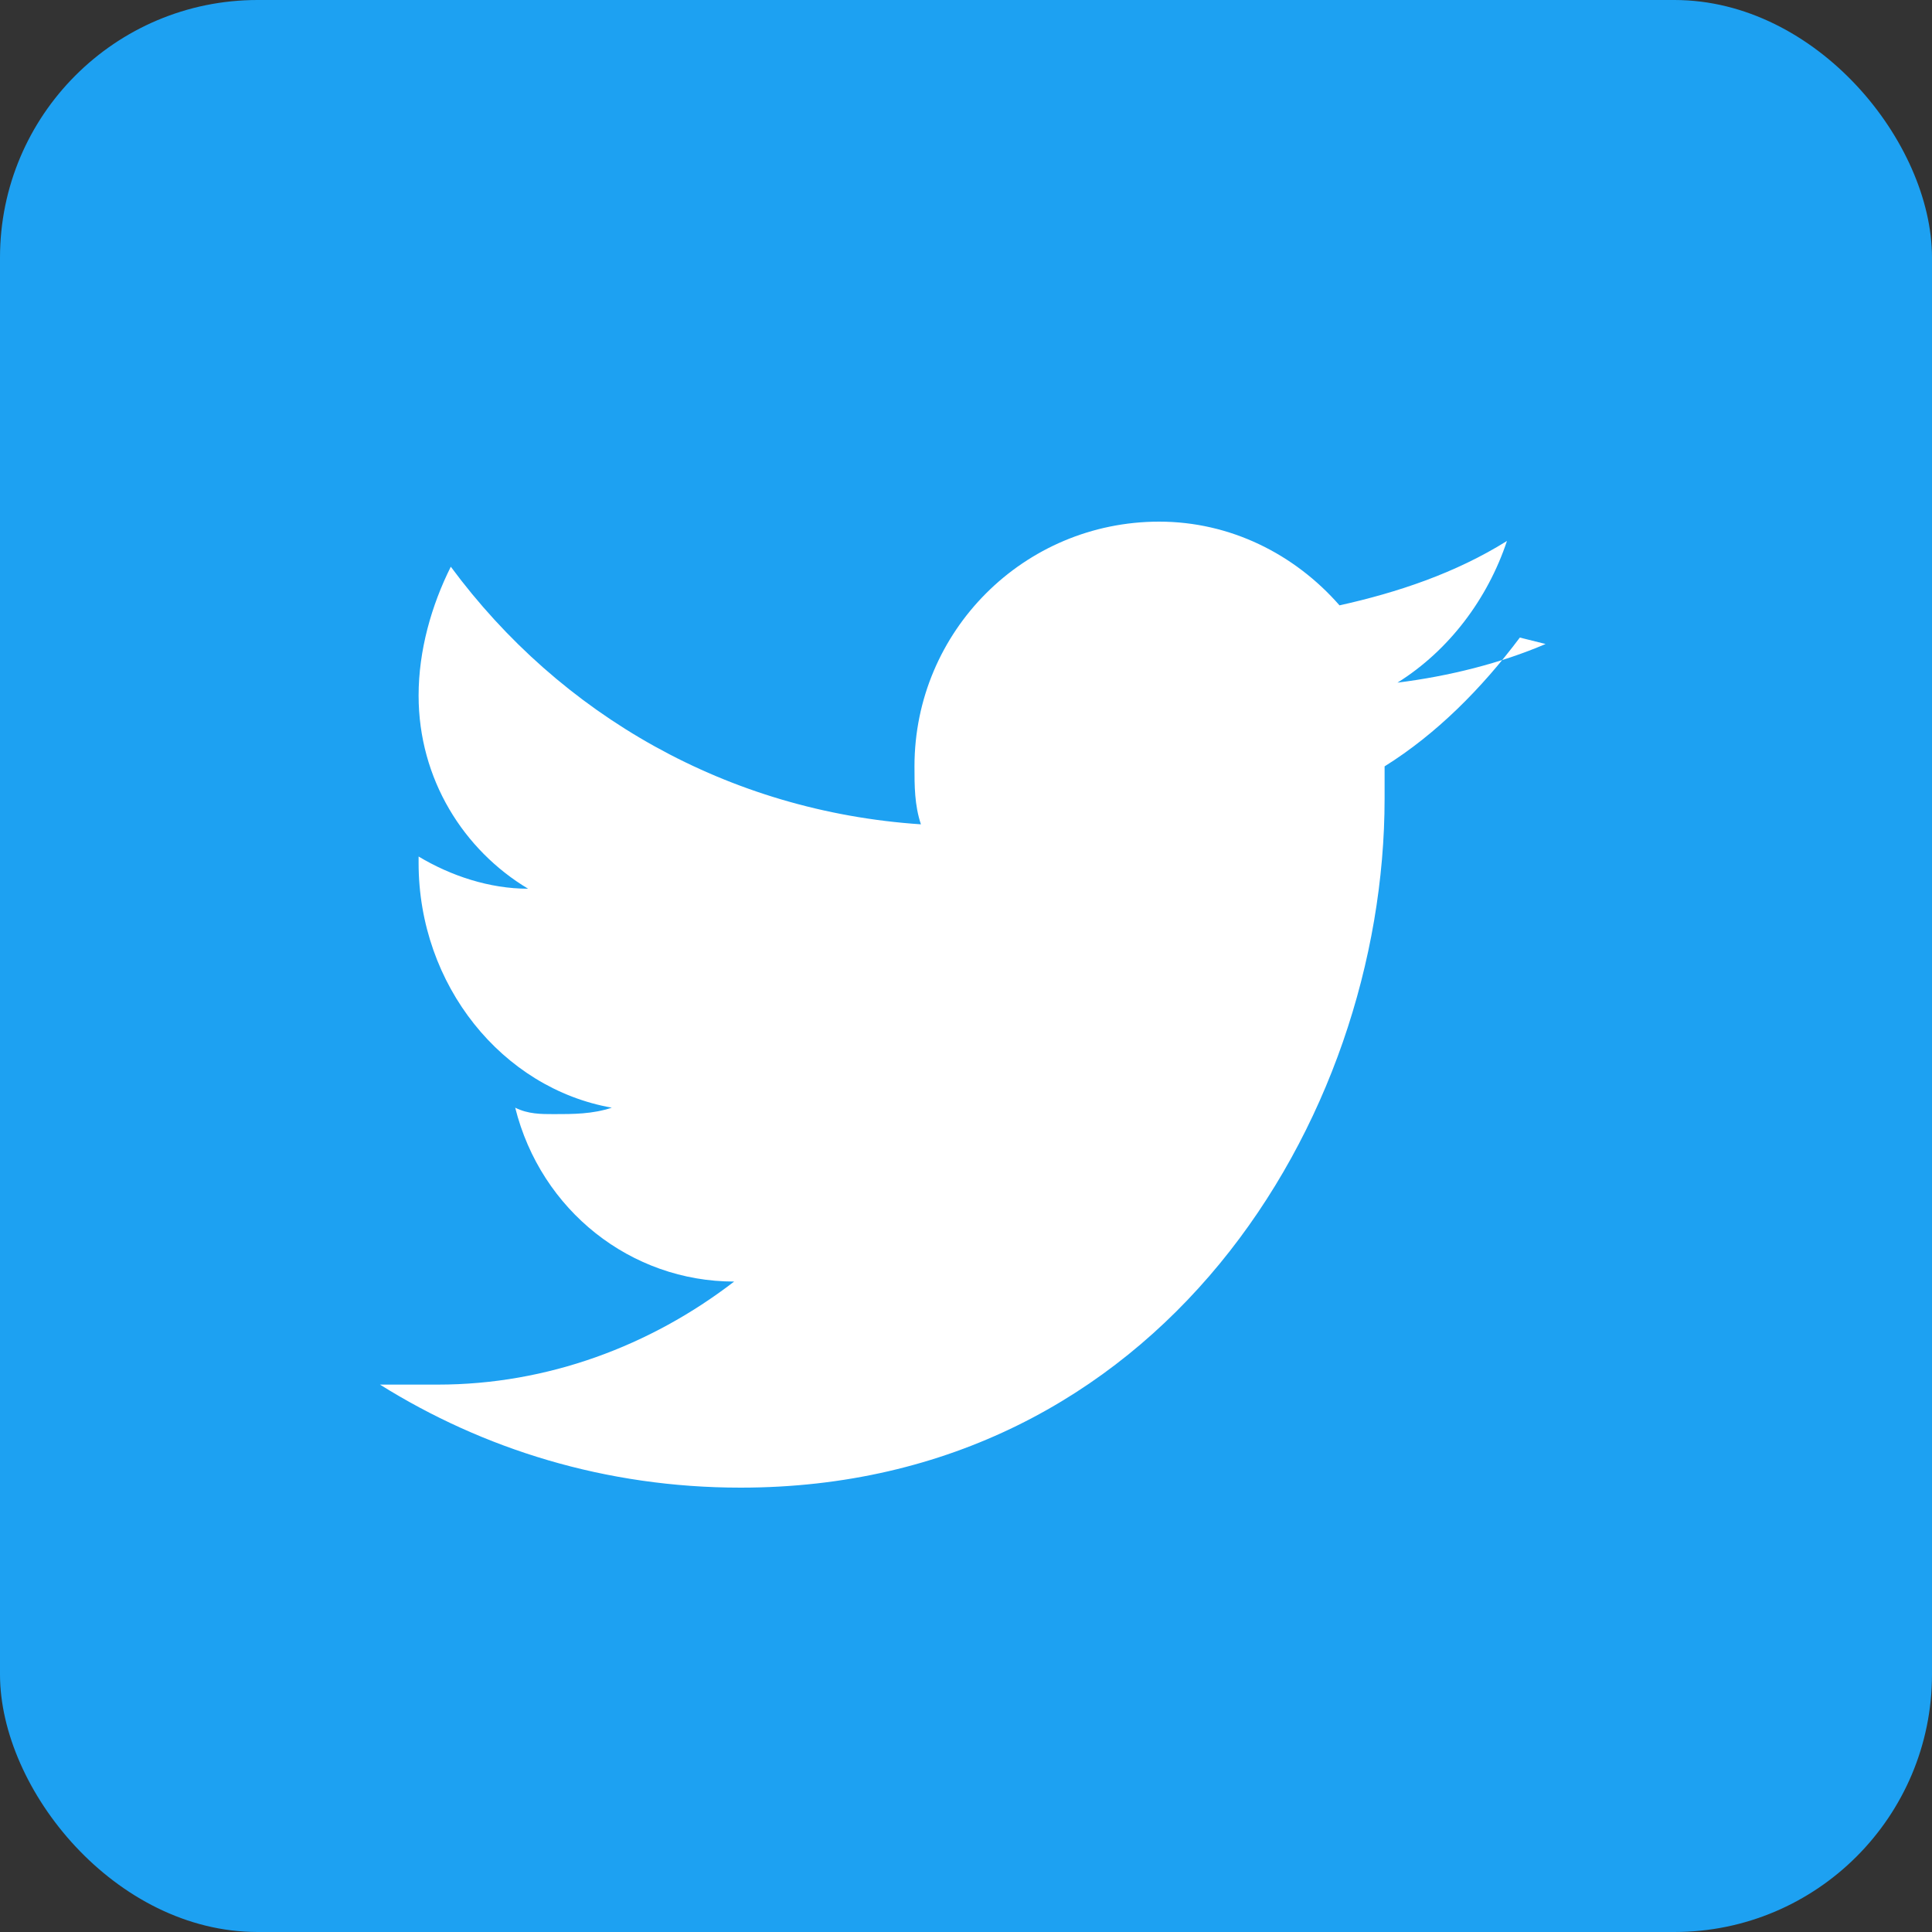 <svg width="30" height="30" viewBox="0 0 30 30" fill="none" xmlns="http://www.w3.org/2000/svg">
    <rect x="0" y="0" width="30" height="30" fill="#333333" stroke="none"/>
    <!-- Background -->
    <rect width="30" height="30" rx="4" fill="#1da1f2"/>
    
    <!-- Twitter bird -->
    <path d="M24 10C23.3 10.3 22.5 10.5 21.7 10.6C22.5 10.1 23.1 9.3 23.4 8.4C22.6 8.9 21.7 9.2 20.8 9.4C20.1 8.6 19.1 8.1 18 8.1C15.9 8.1 14.2 9.8 14.2 11.9C14.2 12.2 14.2 12.5 14.3 12.8C11.3 12.6 8.7 11.1 7 8.8C6.7 9.4 6.5 10.1 6.5 10.8C6.5 12.1 7.2 13.2 8.2 13.8C7.6 13.8 7 13.6 6.5 13.3C6.5 13.3 6.5 13.3 6.5 13.4C6.5 15.3 7.8 16.9 9.5 17.2C9.2 17.3 8.9 17.3 8.6 17.3C8.4 17.3 8.2 17.3 8 17.2C8.4 18.8 9.8 19.9 11.4 19.9C10.1 20.9 8.5 21.5 6.8 21.5C6.5 21.5 6.2 21.5 5.9 21.5C7.5 22.5 9.4 23.1 11.5 23.1C18 23.1 21.5 17.4 21.5 12.4C21.5 12.2 21.5 12.1 21.5 11.9C22.3 11.4 23 10.7 23.6 9.9L24 10Z" fill="#fff"/>
</svg>
